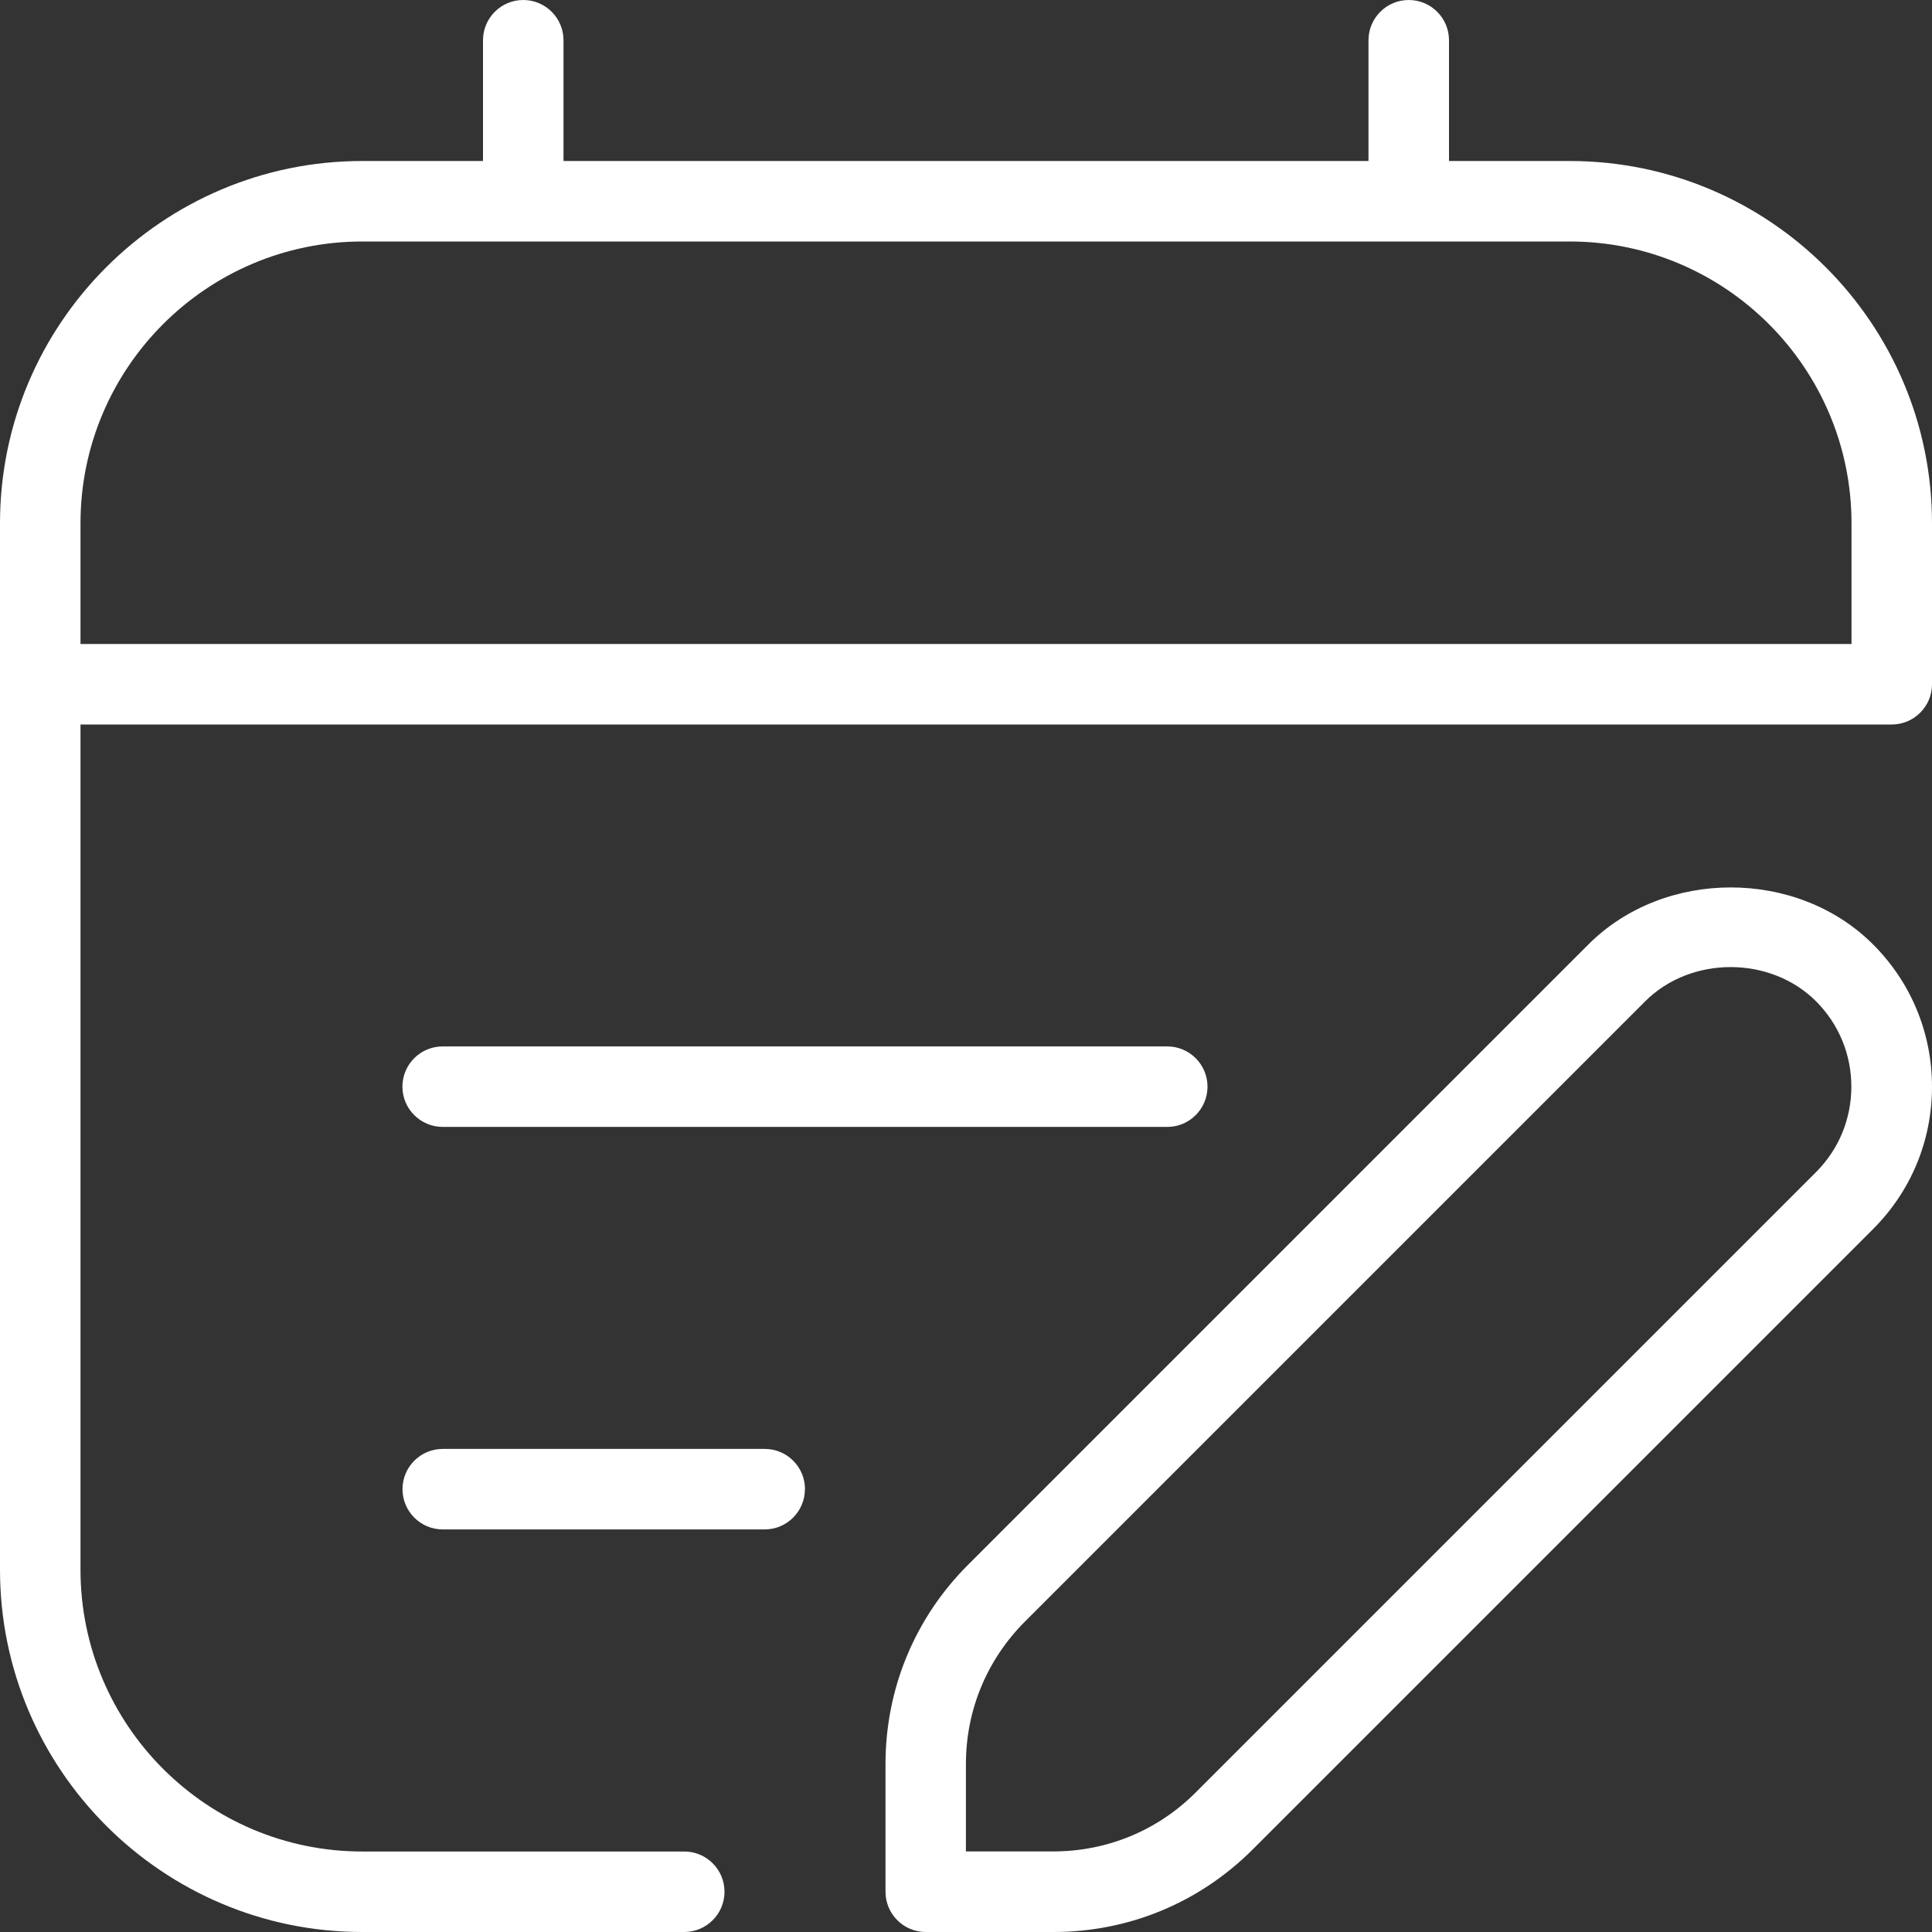 <?xml version="1.0" encoding="UTF-8"?> <svg xmlns="http://www.w3.org/2000/svg" width="512" height="512" viewBox="0 0 512 512" fill="none"><rect x="0" y="0" width="512" height="512" fill="#333333" stroke="none"/> <g clip-path="url(#clip0_276_73)"> <path d="M416 42.667H384V10.667C384 4.779 379.221 0 373.333 0C367.445 0 362.667 4.779 362.667 10.667V42.667H149.333V10.667C149.333 4.779 144.555 0 138.667 0C132.779 0 128 4.779 128 10.667V42.667H96C43.072 42.667 0 85.739 0 138.667V416C0 468.928 43.072 512 96 512H181.333C187.221 512 192 507.221 192 501.333C192 495.445 187.221 490.667 181.333 490.667H96C54.827 490.667 21.333 457.173 21.333 416V192H501.333C507.221 192 512 187.221 512 181.333V138.667C512 85.739 468.928 42.667 416 42.667ZM490.667 170.667H21.333V138.667C21.333 97.493 54.827 64 96 64H416C457.173 64 490.667 97.493 490.667 138.667V170.667ZM420.949 250.283L256.533 414.699C242.432 428.8 234.667 447.552 234.667 467.499V501.333C234.667 507.221 239.445 512 245.333 512H279.168C299.115 512 317.867 504.235 331.968 490.133L496.384 325.717C506.453 315.648 512 302.251 512 288C512 273.749 506.453 260.352 496.384 250.283C476.267 230.144 441.067 230.144 420.949 250.283ZM481.28 310.613L316.864 475.029C306.795 485.099 293.397 490.645 279.147 490.645H255.979V467.477C255.979 453.227 261.525 439.851 271.595 429.76L436.011 265.344C448.085 253.269 469.184 253.269 481.259 265.344C487.296 271.381 490.624 279.424 490.624 287.979C490.624 296.533 487.317 304.555 481.28 310.613ZM106.645 287.979C106.645 282.091 111.424 277.312 117.312 277.312H309.333C315.221 277.312 320 282.091 320 287.979C320 293.867 315.221 298.645 309.333 298.645H117.333C111.445 298.645 106.645 293.867 106.645 287.979ZM213.312 394.645C213.312 400.533 208.533 405.312 202.645 405.312H117.333C111.445 405.312 106.667 400.533 106.667 394.645C106.667 388.757 111.445 383.979 117.333 383.979H202.667C208.555 383.979 213.333 388.757 213.333 394.645H213.312Z" fill="white"></path> </g> <defs> <clipPath id="clip0_276_73"> <rect width="512" height="512" fill="white"></rect> </clipPath> </defs> </svg> 